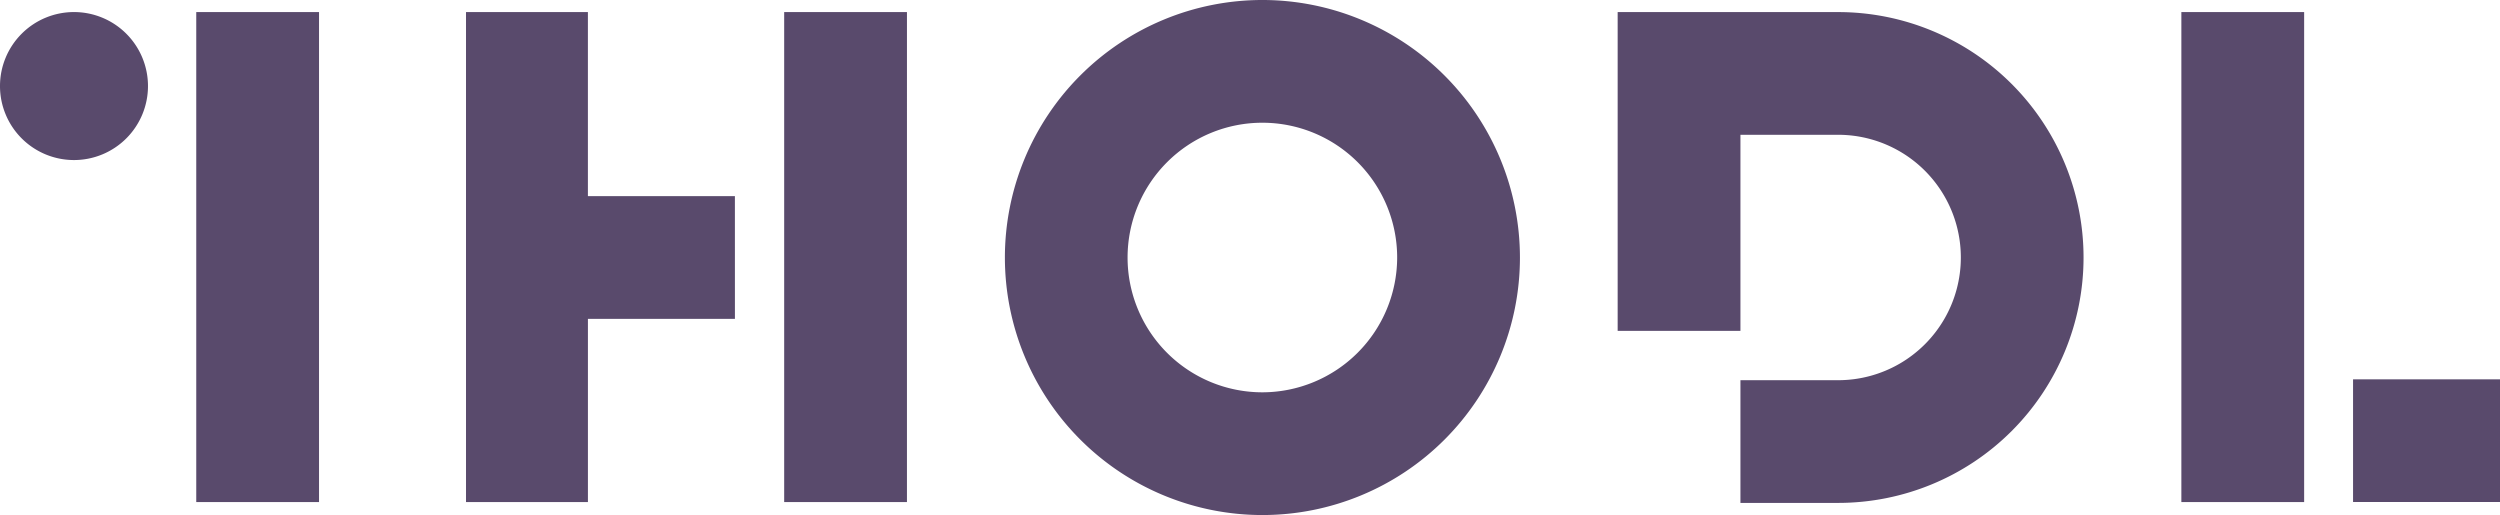 <svg id="ihodl" xmlns="http://www.w3.org/2000/svg" width="101.361" height="20.881" viewBox="0 0 101.361 20.881">
  <path id="Контур_40114" data-name="Контур 40114" d="M47.868.49H42.891V20.355h4.978V.49ZM40.893,7.953h-5.96V.49H29.991V20.356h4.943V12.928h5.96ZM104.517.49H99.539V20.355h4.978Zm7.941,19.863V15.379H106.5v4.975h5.959ZM62.276,0A10.441,10.441,0,1,0,72.722,10.441,10.447,10.447,0,0,0,62.276,0Zm0,15.906a5.465,5.465,0,1,1,5.468-5.465A5.474,5.474,0,0,1,62.276,15.906ZM24.032.49H19.054V20.355h4.978V.49Z" transform="translate(-11.097)" fill="#594a6c"/>
  <path id="Контур_40115" data-name="Контур 40115" d="M3,7.173a3,3,0,1,0-3-3,3,3,0,0,0,3,3Z" transform="translate(0 -0.684)" fill="#594a6c"/>
  <path id="Контур_40116" data-name="Контур 40116" d="M165.986,1.174h-8.939V14.1h4.978V6.149h3.961a4.975,4.975,0,1,1,0,9.95h-3.961v4.975h3.961a9.95,9.95,0,0,0,0-19.9Z" transform="translate(-91.46 -0.684)" fill="#594a6c"/>
</svg>
